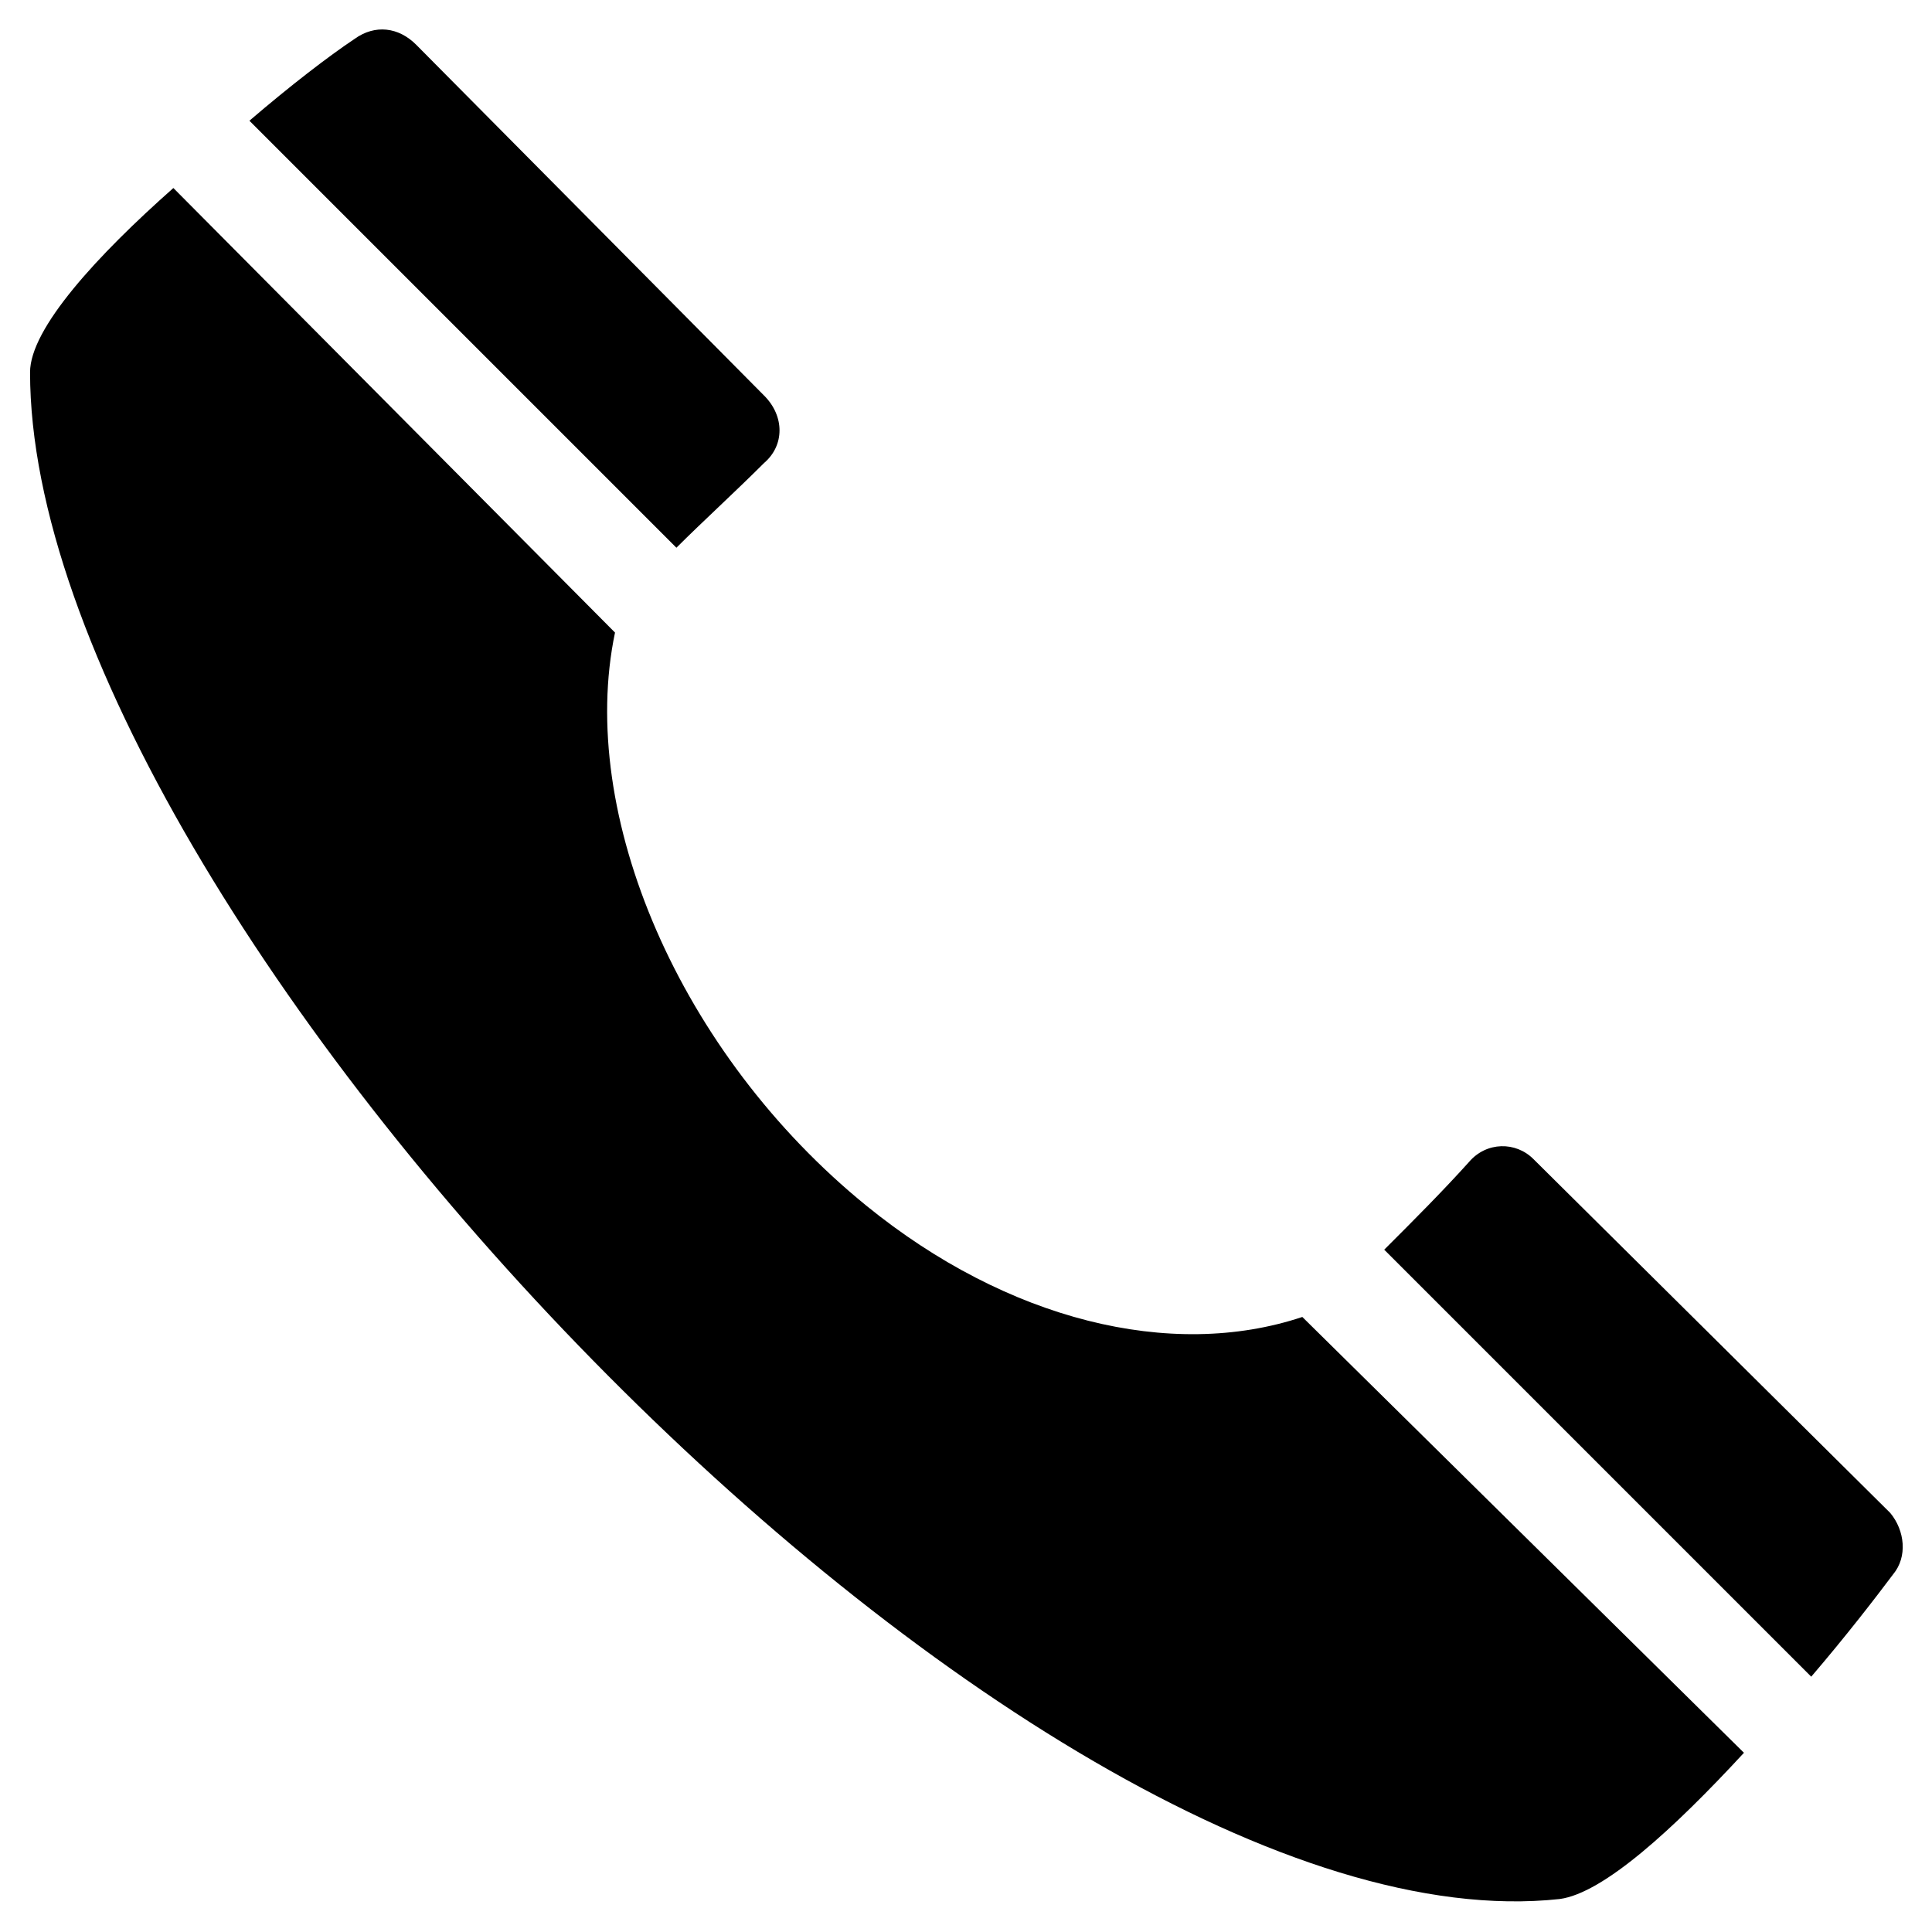 <?xml version="1.0" encoding="UTF-8"?>
<!-- Uploaded to: ICON Repo, www.svgrepo.com, Generator: ICON Repo Mixer Tools -->
<svg fill="#000000" width="800px" height="800px" version="1.1" viewBox="144 144 512 512" xmlns="http://www.w3.org/2000/svg">
 <g>
  <path d="m533.31 451.93c-6.977 7.75-14.727 15.5-21.703 22.477 0 0-0.773 0.773-0.773 0.773l113.16 113.16c9.301-10.852 17.051-20.926 21.703-27.129 3.875-4.652 3.102-11.625-0.773-16.277l-94.562-93.781c-4.652-4.652-12.402-4.652-17.055 0.773z"/>
  <path d="m489.13 493.01c-34.879 11.625-78.285 0.773-115.49-29.453-49.605-40.305-76.734-103.86-66.656-151.92l-117.04-117.81c-20.152 17.828-37.98 37.203-37.98 48.832 0 143.39 262.76 420.1 405.37 404.6 11.625-1.551 30.23-18.602 48.832-38.754z"/>
  <path d="m238 154.29c-6.977 4.652-17.051 12.402-27.902 21.703l113.16 113.16c6.977-6.977 15.5-14.727 23.254-22.477 5.426-4.652 5.426-12.402 0-17.828l-92.238-93.012c-4.652-4.648-10.852-5.426-16.277-1.551z"/>
 </g>
</svg>